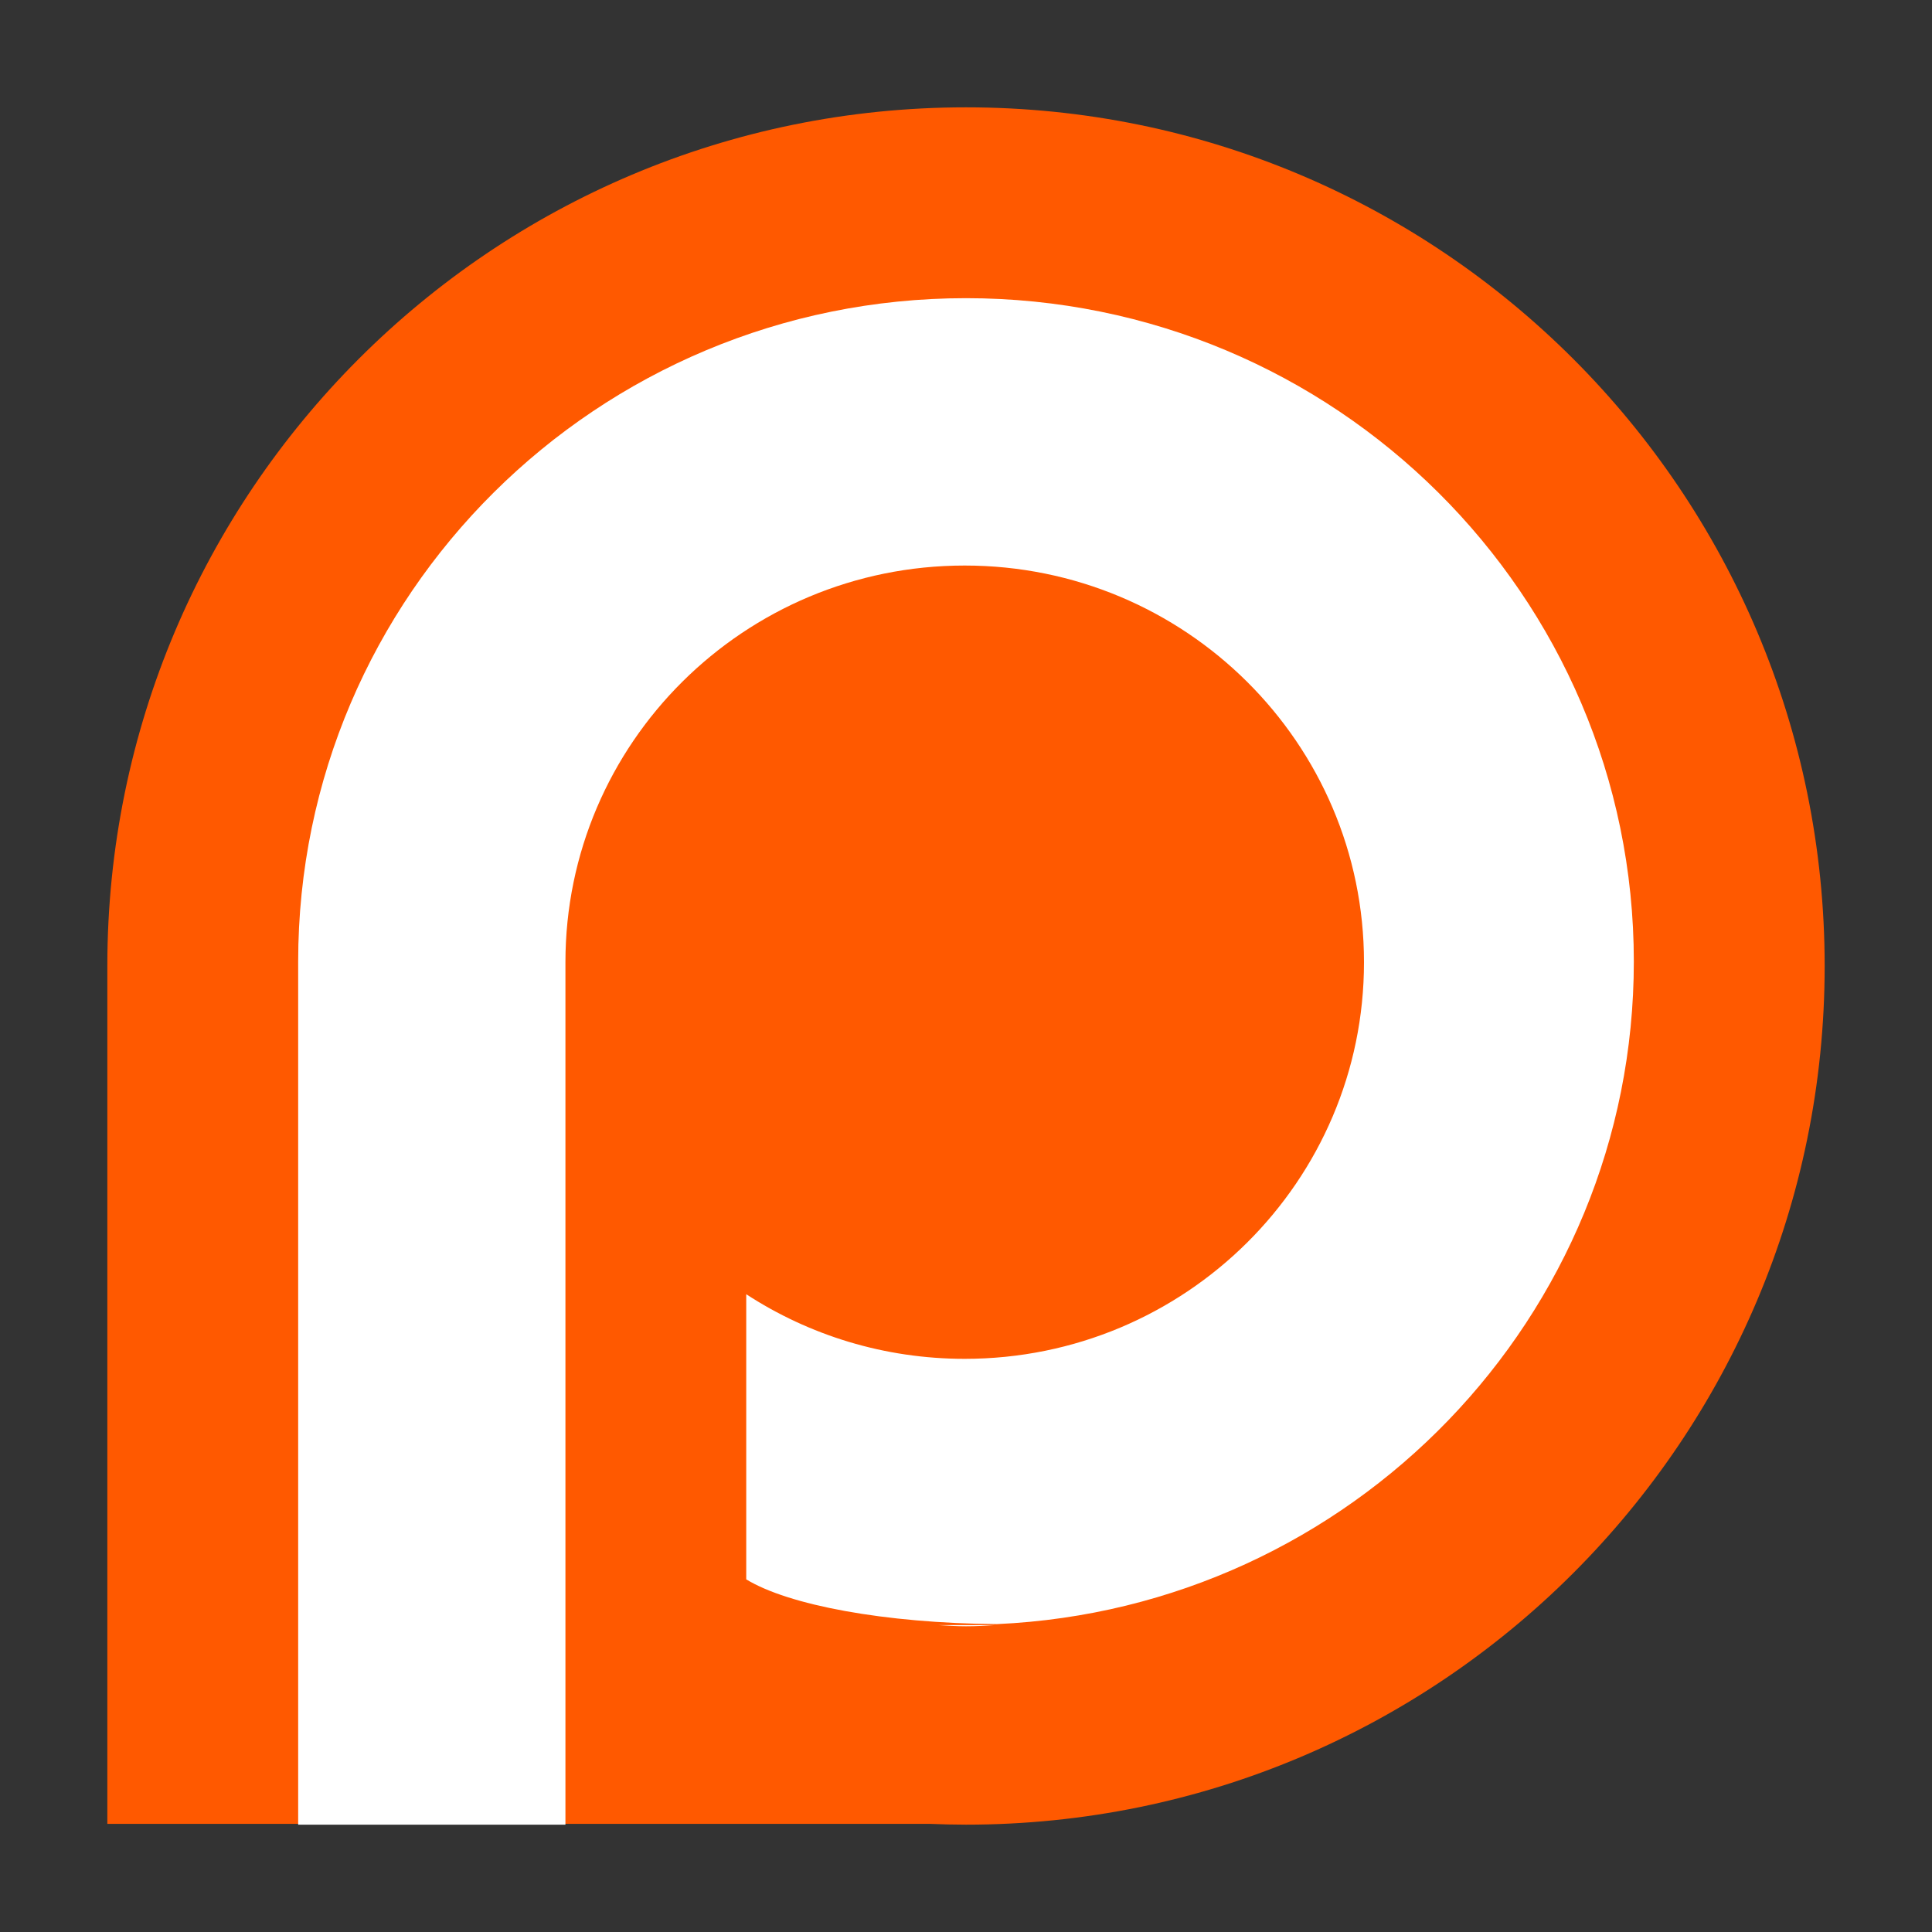 <?xml version="1.0" encoding="UTF-8"?>
<svg width="36px" height="36px" viewBox="0 0 36 36" version="1.1" xmlns="http://www.w3.org/2000/svg" xmlns:xlink="http://www.w3.org/1999/xlink">
    <rect x="0" y="0" width="36" height="36" fill="#333333" stroke="none"/>
    <title>patreon_logo</title>
    <g id="页面-1" stroke="none" stroke-width="1" fill="none" fill-rule="evenodd">
        <g id="ytsaver-itubego-pptube-support页面设计需求" transform="translate(-444, -874)" fill-rule="nonzero">
            <g id="编组-13" transform="translate(444, 874)">
                <g id="Patreon_logo" transform="translate(2, 2)">
                    <path d="M16,0 C7.163,0 0,7.163 0,16 L0,31.985 L15.33,31.985 C15.552,31.994 15.775,32 16,32 C24.837,32 32,24.837 32,16 C32,7.163 24.837,0 16,0 Z" id="path3204" fill="#FF5900"></path>
                    <path d="M16,3.556 C9.127,3.556 3.556,9.09 3.556,15.917 L3.556,23.285 L3.556,28.265 L3.556,32 L8.536,32 L8.536,15.93 C8.536,11.848 11.866,8.538 15.976,8.538 C20.085,8.538 23.416,11.848 23.416,15.93 C23.416,20.011 20.085,23.32 15.976,23.32 C14.473,23.32 13.074,22.877 11.905,22.116 L11.905,27.429 C12.689,27.908 14.478,28.246 16.576,28.263 C23.181,27.964 28.444,22.551 28.444,15.917 C28.444,9.09 22.873,3.556 16,3.556 Z M15.478,28.281 C15.651,28.293 15.825,28.303 16,28.303 C16.184,28.303 16.366,28.294 16.548,28.281 L15.478,28.281 Z" id="path3192" fill="#FFFFFF"></path>
                </g>
            </g>
        </g>
    </g>
</svg>